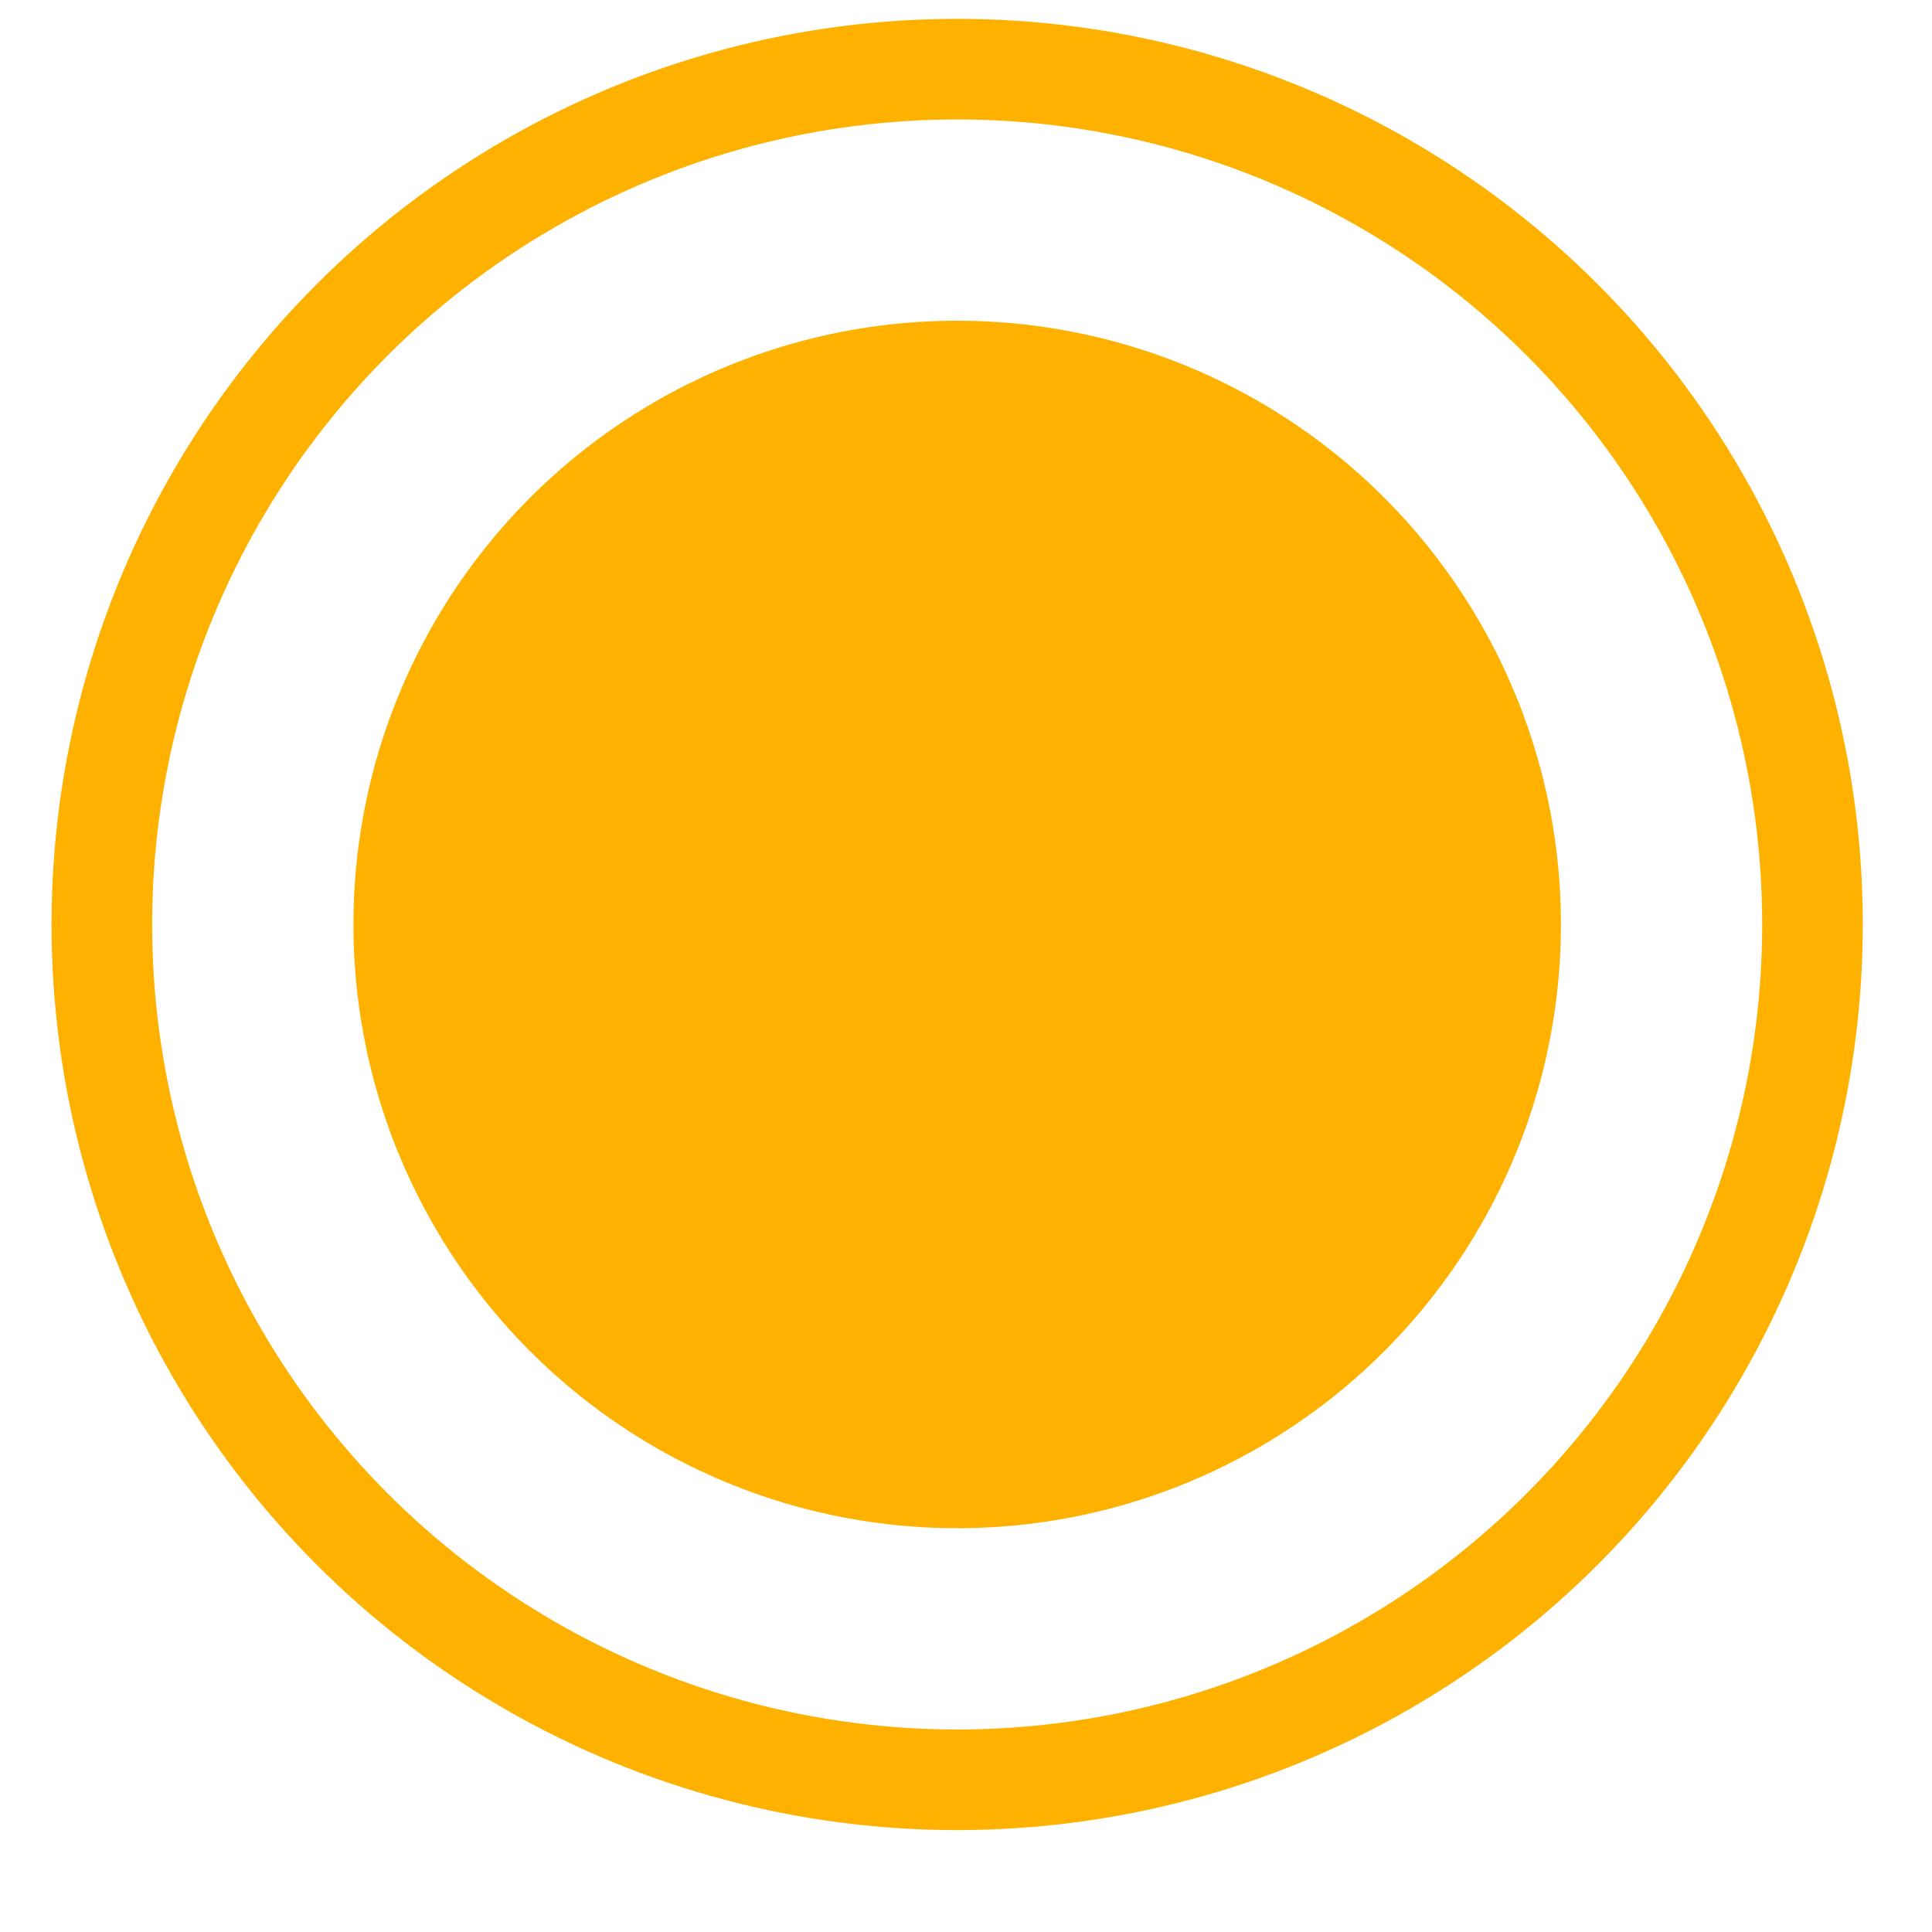 <svg width="14" height="14" viewBox="0 0 14 14" fill="none" xmlns="http://www.w3.org/2000/svg">
<circle cx="6.936" cy="6.699" r="4.375" fill="#FFB100"/>
<circle cx="6.936" cy="6.699" r="6.198" stroke="#FFB100" stroke-width="0.729"/>
</svg>
